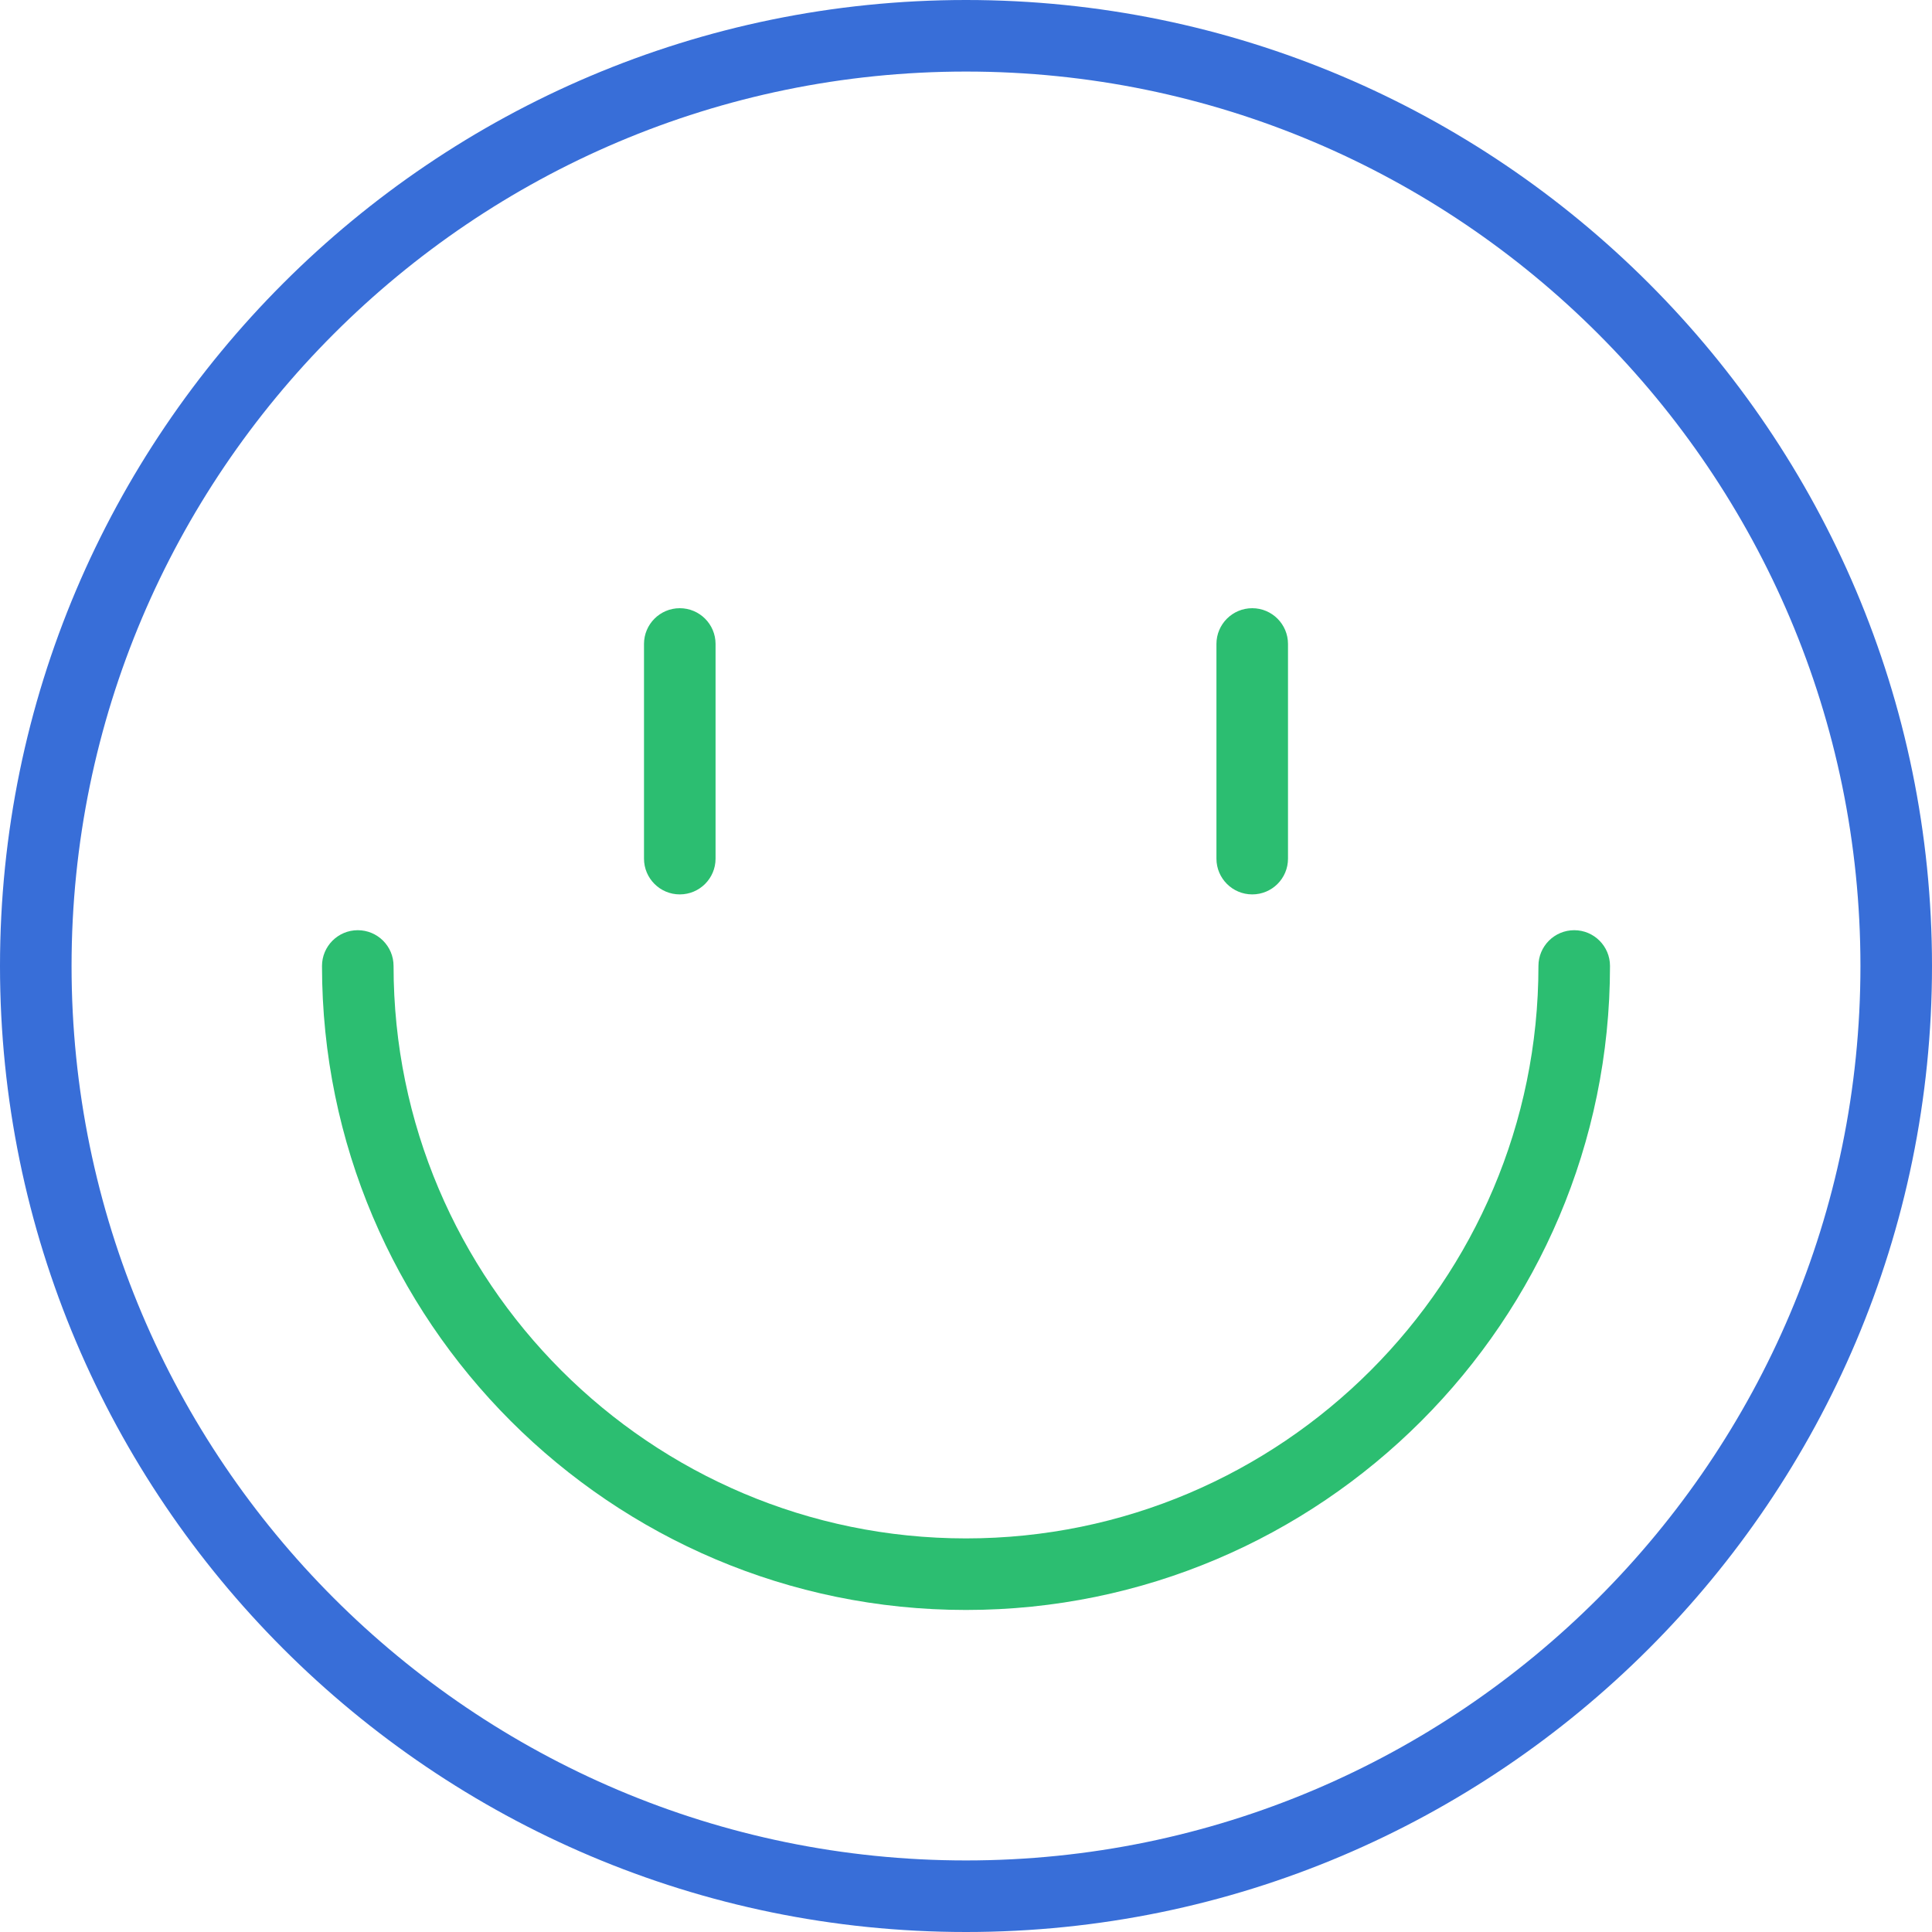 <svg width="51" height="51" viewBox="0 0 51 51" fill="none" xmlns="http://www.w3.org/2000/svg">
<g clip-path="url(#clip0_2208_3143)">
<path d="M25.5 0C11.439 0 0 11.439 0 25.5C0 39.561 11.439 51 25.5 51C39.561 51 51 39.561 51 25.5C51 11.439 39.561 0 25.5 0ZM25.5 49.111C12.481 49.111 1.889 38.519 1.889 25.5C1.889 12.481 12.481 1.889 25.5 1.889C38.519 1.889 49.111 12.481 49.111 25.5C49.111 38.519 38.519 49.111 25.5 49.111Z" fill="#386ED8"/>
<path d="M41.556 24.555C41.034 24.555 40.611 24.978 40.611 25.499C40.611 33.831 33.832 40.61 25.5 40.61C17.168 40.61 10.389 33.831 10.389 25.499C10.389 24.978 9.966 24.555 9.444 24.555C8.923 24.555 8.5 24.978 8.5 25.499C8.5 34.873 16.126 42.499 25.5 42.499C34.874 42.499 42.5 34.873 42.5 25.499C42.5 24.978 42.077 24.555 41.556 24.555Z" fill="#2CBE71"/>
<path d="M17.944 16.055C17.423 16.055 17 16.478 17 16.999V22.666C17 23.187 17.423 23.61 17.944 23.61C18.466 23.61 18.889 23.188 18.889 22.666V16.999C18.889 16.478 18.466 16.055 17.944 16.055Z" fill="#2CBE71"/>
<path d="M33.056 16.055C32.534 16.055 32.111 16.478 32.111 16.999V22.666C32.111 23.187 32.534 23.61 33.056 23.61C33.578 23.61 34 23.188 34 22.666V16.999C34 16.478 33.577 16.055 33.056 16.055Z" fill="#2CBE71"/>
</g>
<defs>
<clipPath id="clip0_2208_3143">
<rect width="51" height="51" fill="white"/>
</clipPath>
</defs>
</svg>
